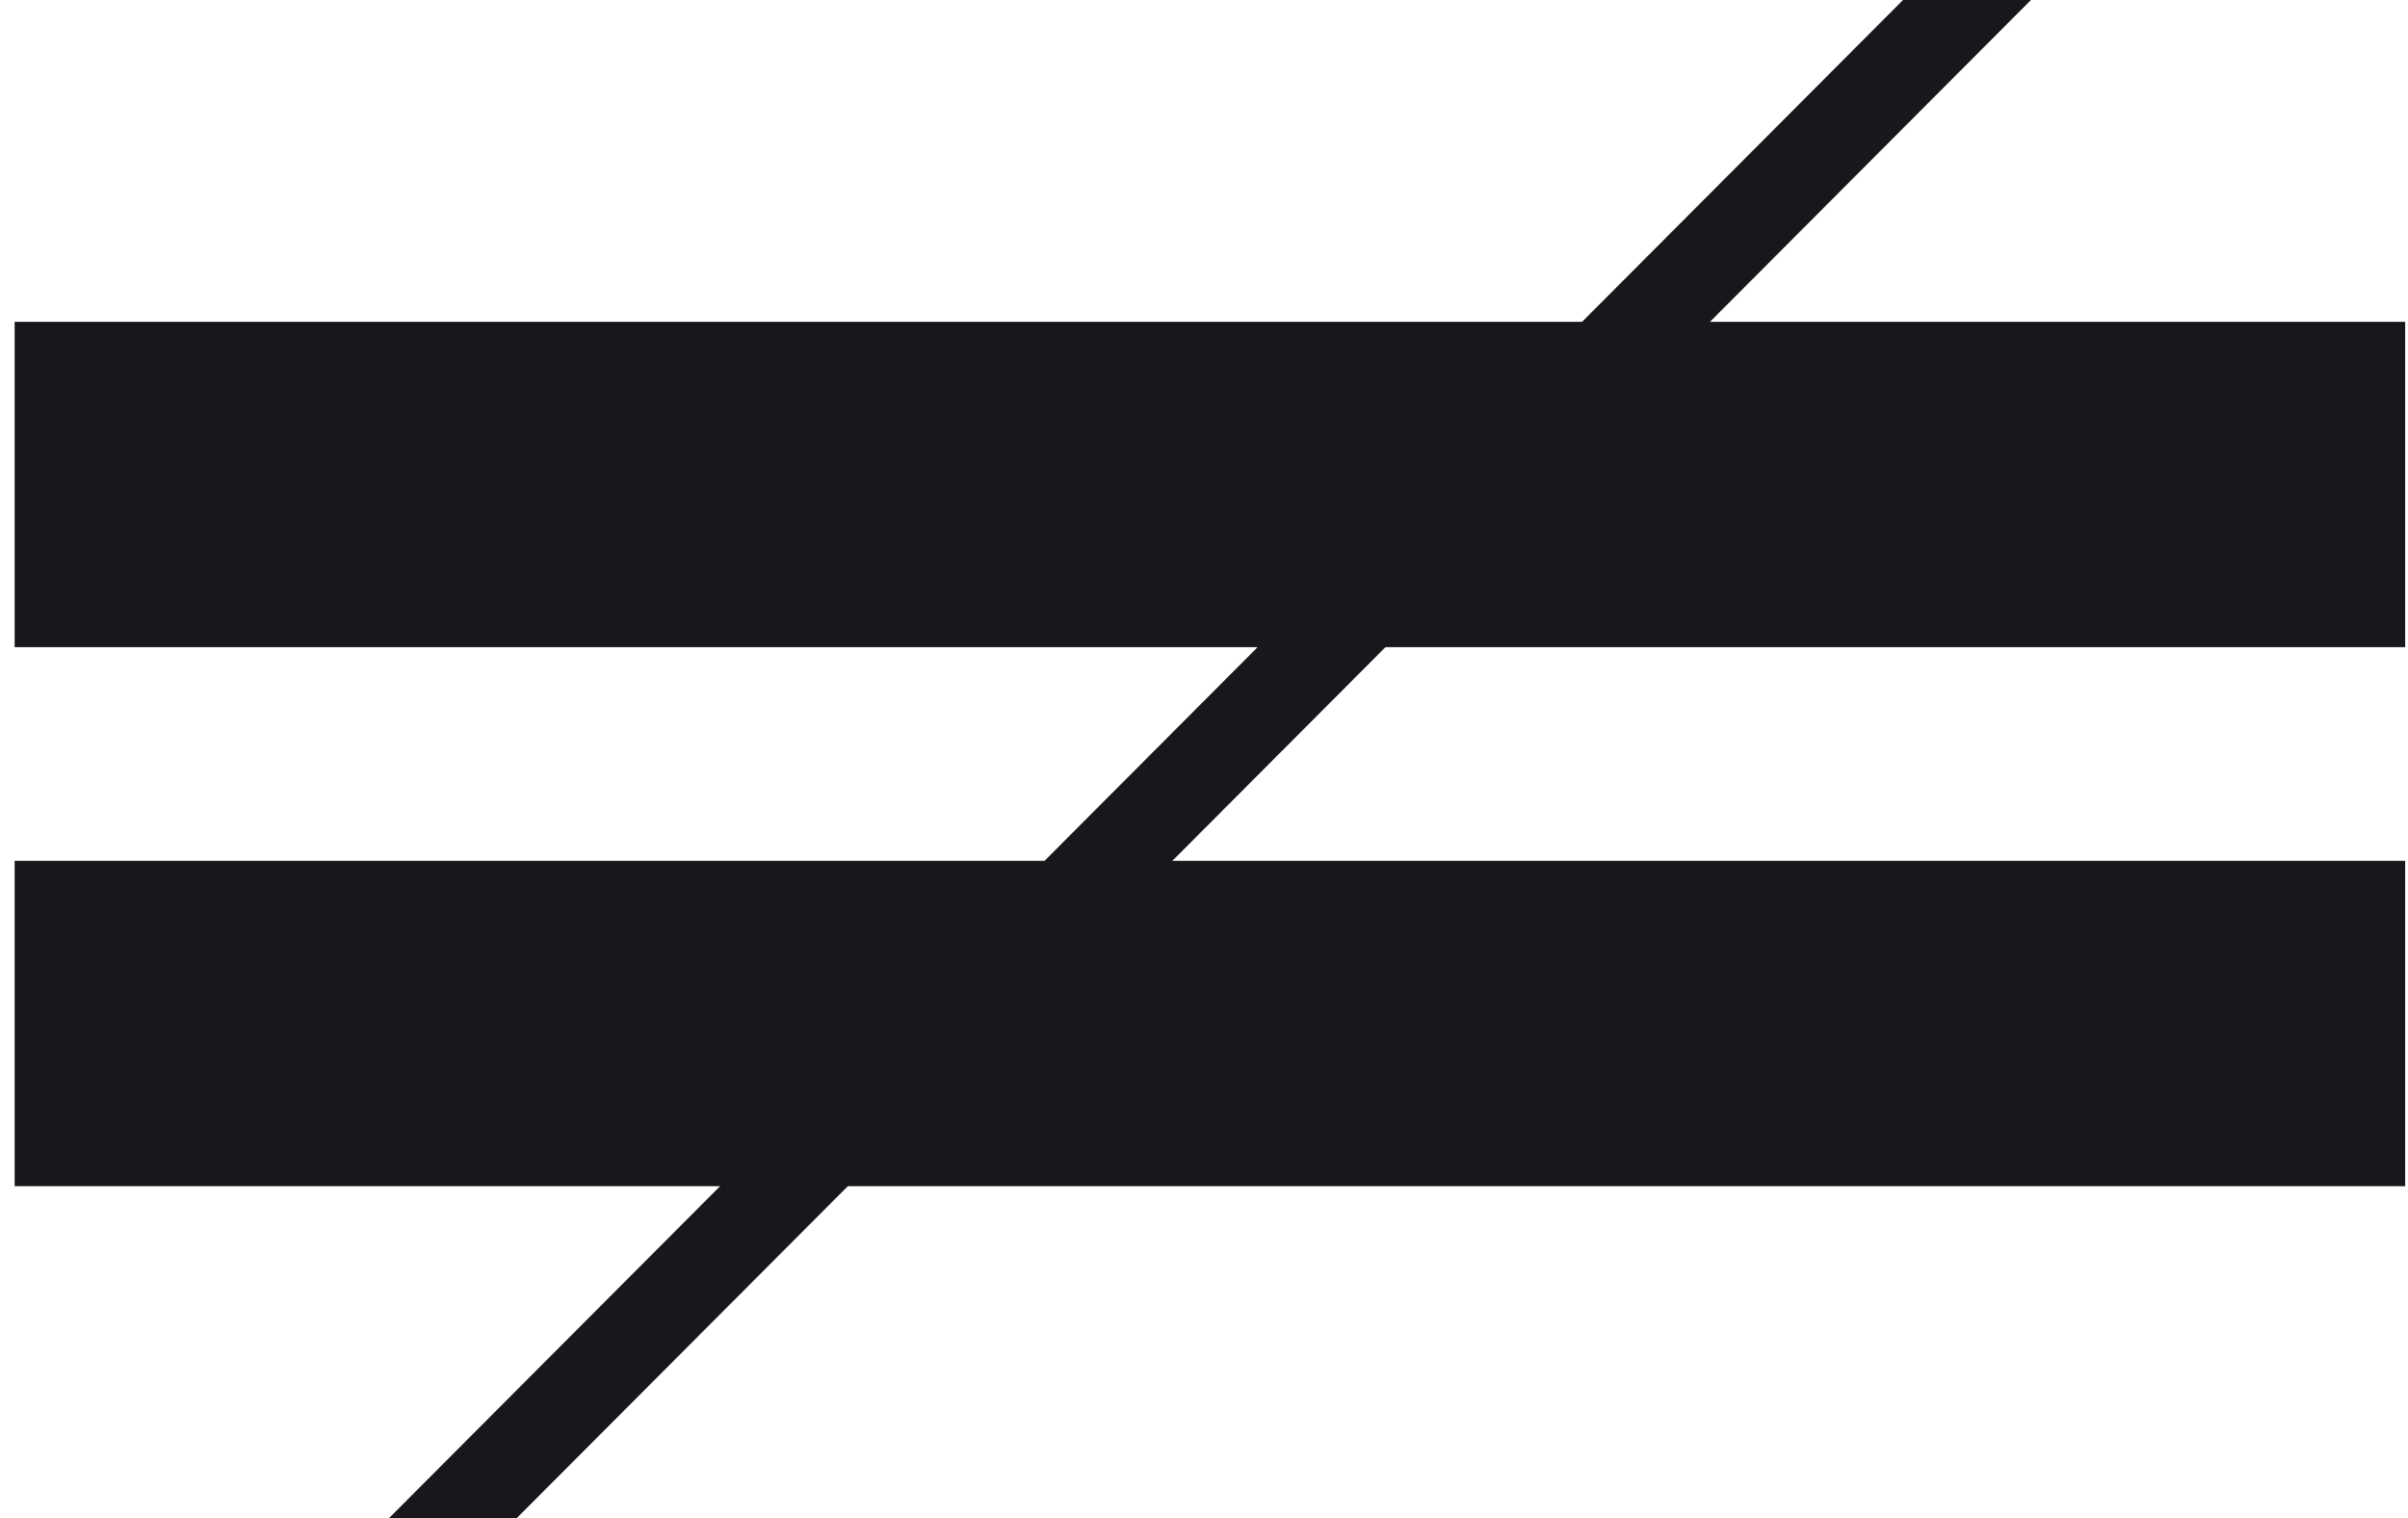<svg width="138" height="87" viewBox="0 0 138 87" fill="none" xmlns="http://www.w3.org/2000/svg">
<path d="M116.392 0H109.06L22.297 87H29.617L116.392 0Z" fill="#19171B"/>
<path d="M137.839 18.444H0.839V37.089H137.839V18.444Z" fill="#19171B"/>
<path d="M137.839 49.334H0.839V67.979H137.839V49.334Z" fill="#19171B"/>
</svg>
